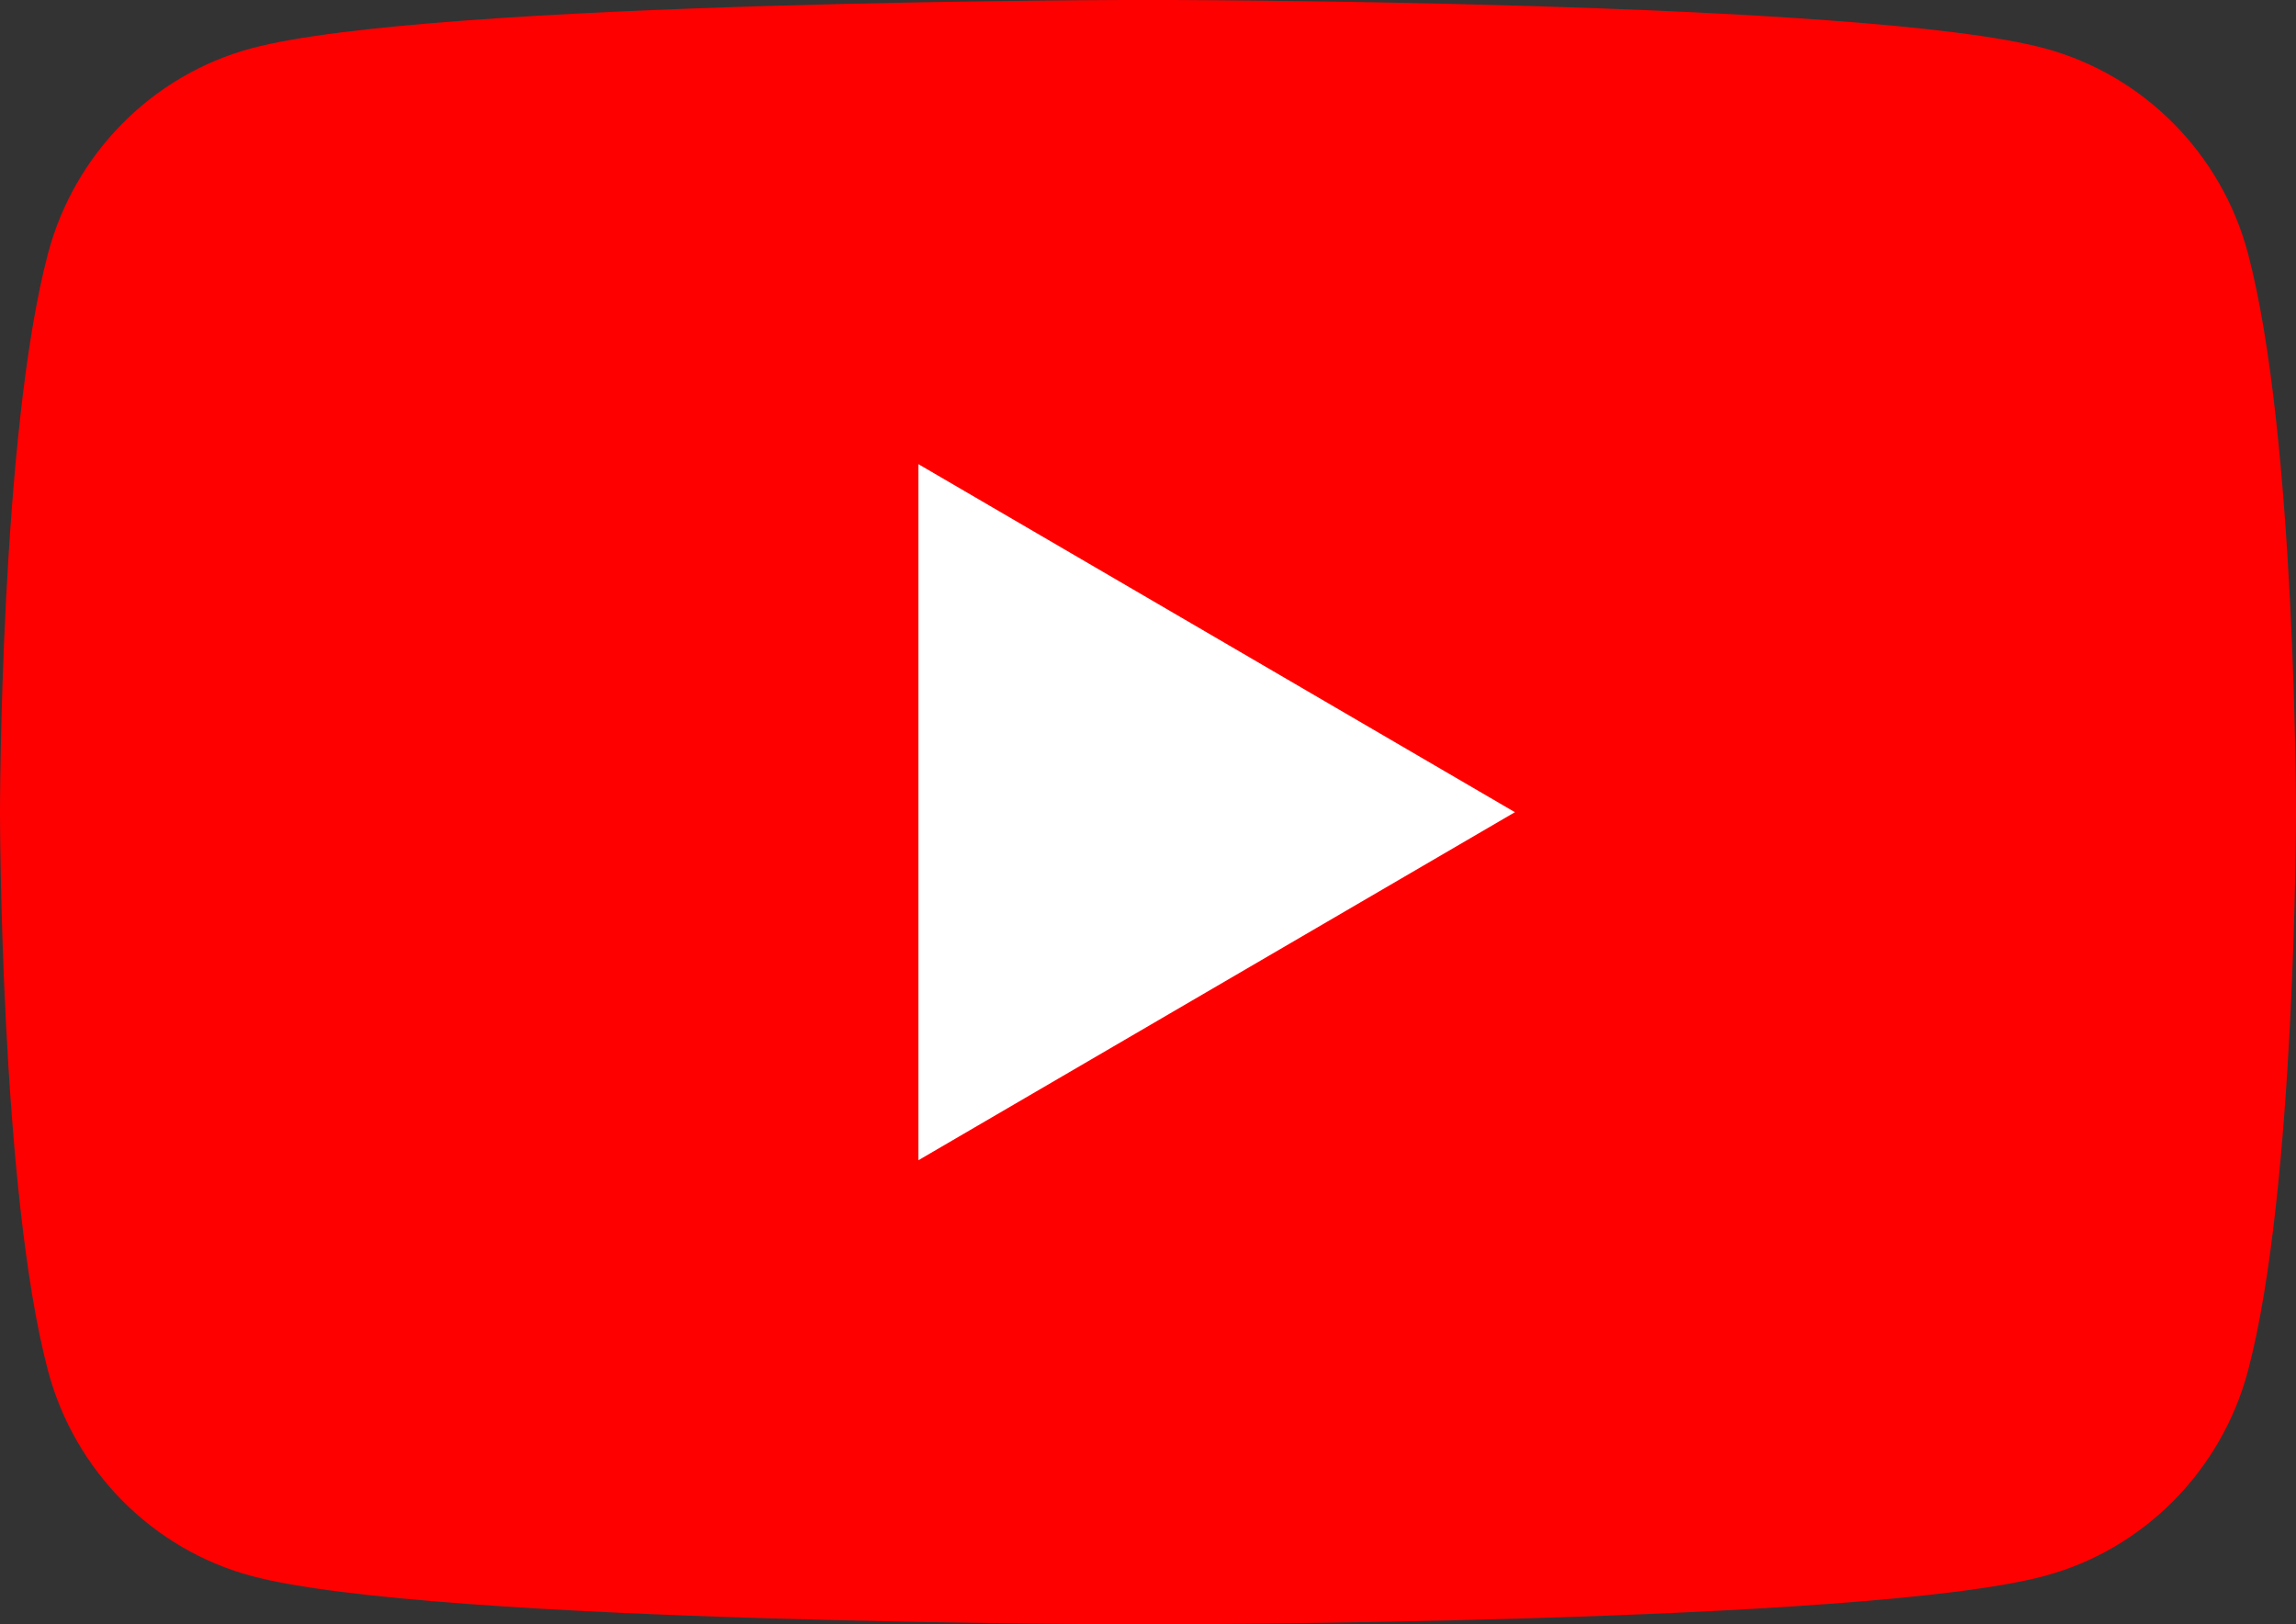 <svg fill="none" height="29" viewBox="0 0 41 29" width="41" xmlns="http://www.w3.org/2000/svg" xmlns:xlink="http://www.w3.org/1999/xlink"><rect x="0" y="0" width="41" height="29" fill="#333333" stroke="none"/><clipPath id="a"><path d="m0 0h41v29h-41z"/></clipPath><g clip-path="url(#a)"><path d="m40.143 4.528c-.471-1.782-1.861-3.186-3.625-3.663-3.197-.866-16.018-.866-16.018-.866s-12.821 0-16.018.866c-1.764.476-3.153 1.88-3.625 3.663-.857 3.231-.857 9.972-.857 9.972s0 6.741.857 9.972c.472 1.782 1.861 3.186 3.625 3.663 3.197.866 16.018.866 16.018.866s12.821 0 16.018-.866c1.764-.476 3.153-1.88 3.625-3.663.857-3.231.857-9.972.857-9.972s0-6.741-.857-9.972z" fill="#f00"/><path d="m16.4 20.715 10.652-6.214-10.652-6.214z" fill="#fff"/></g></svg>
